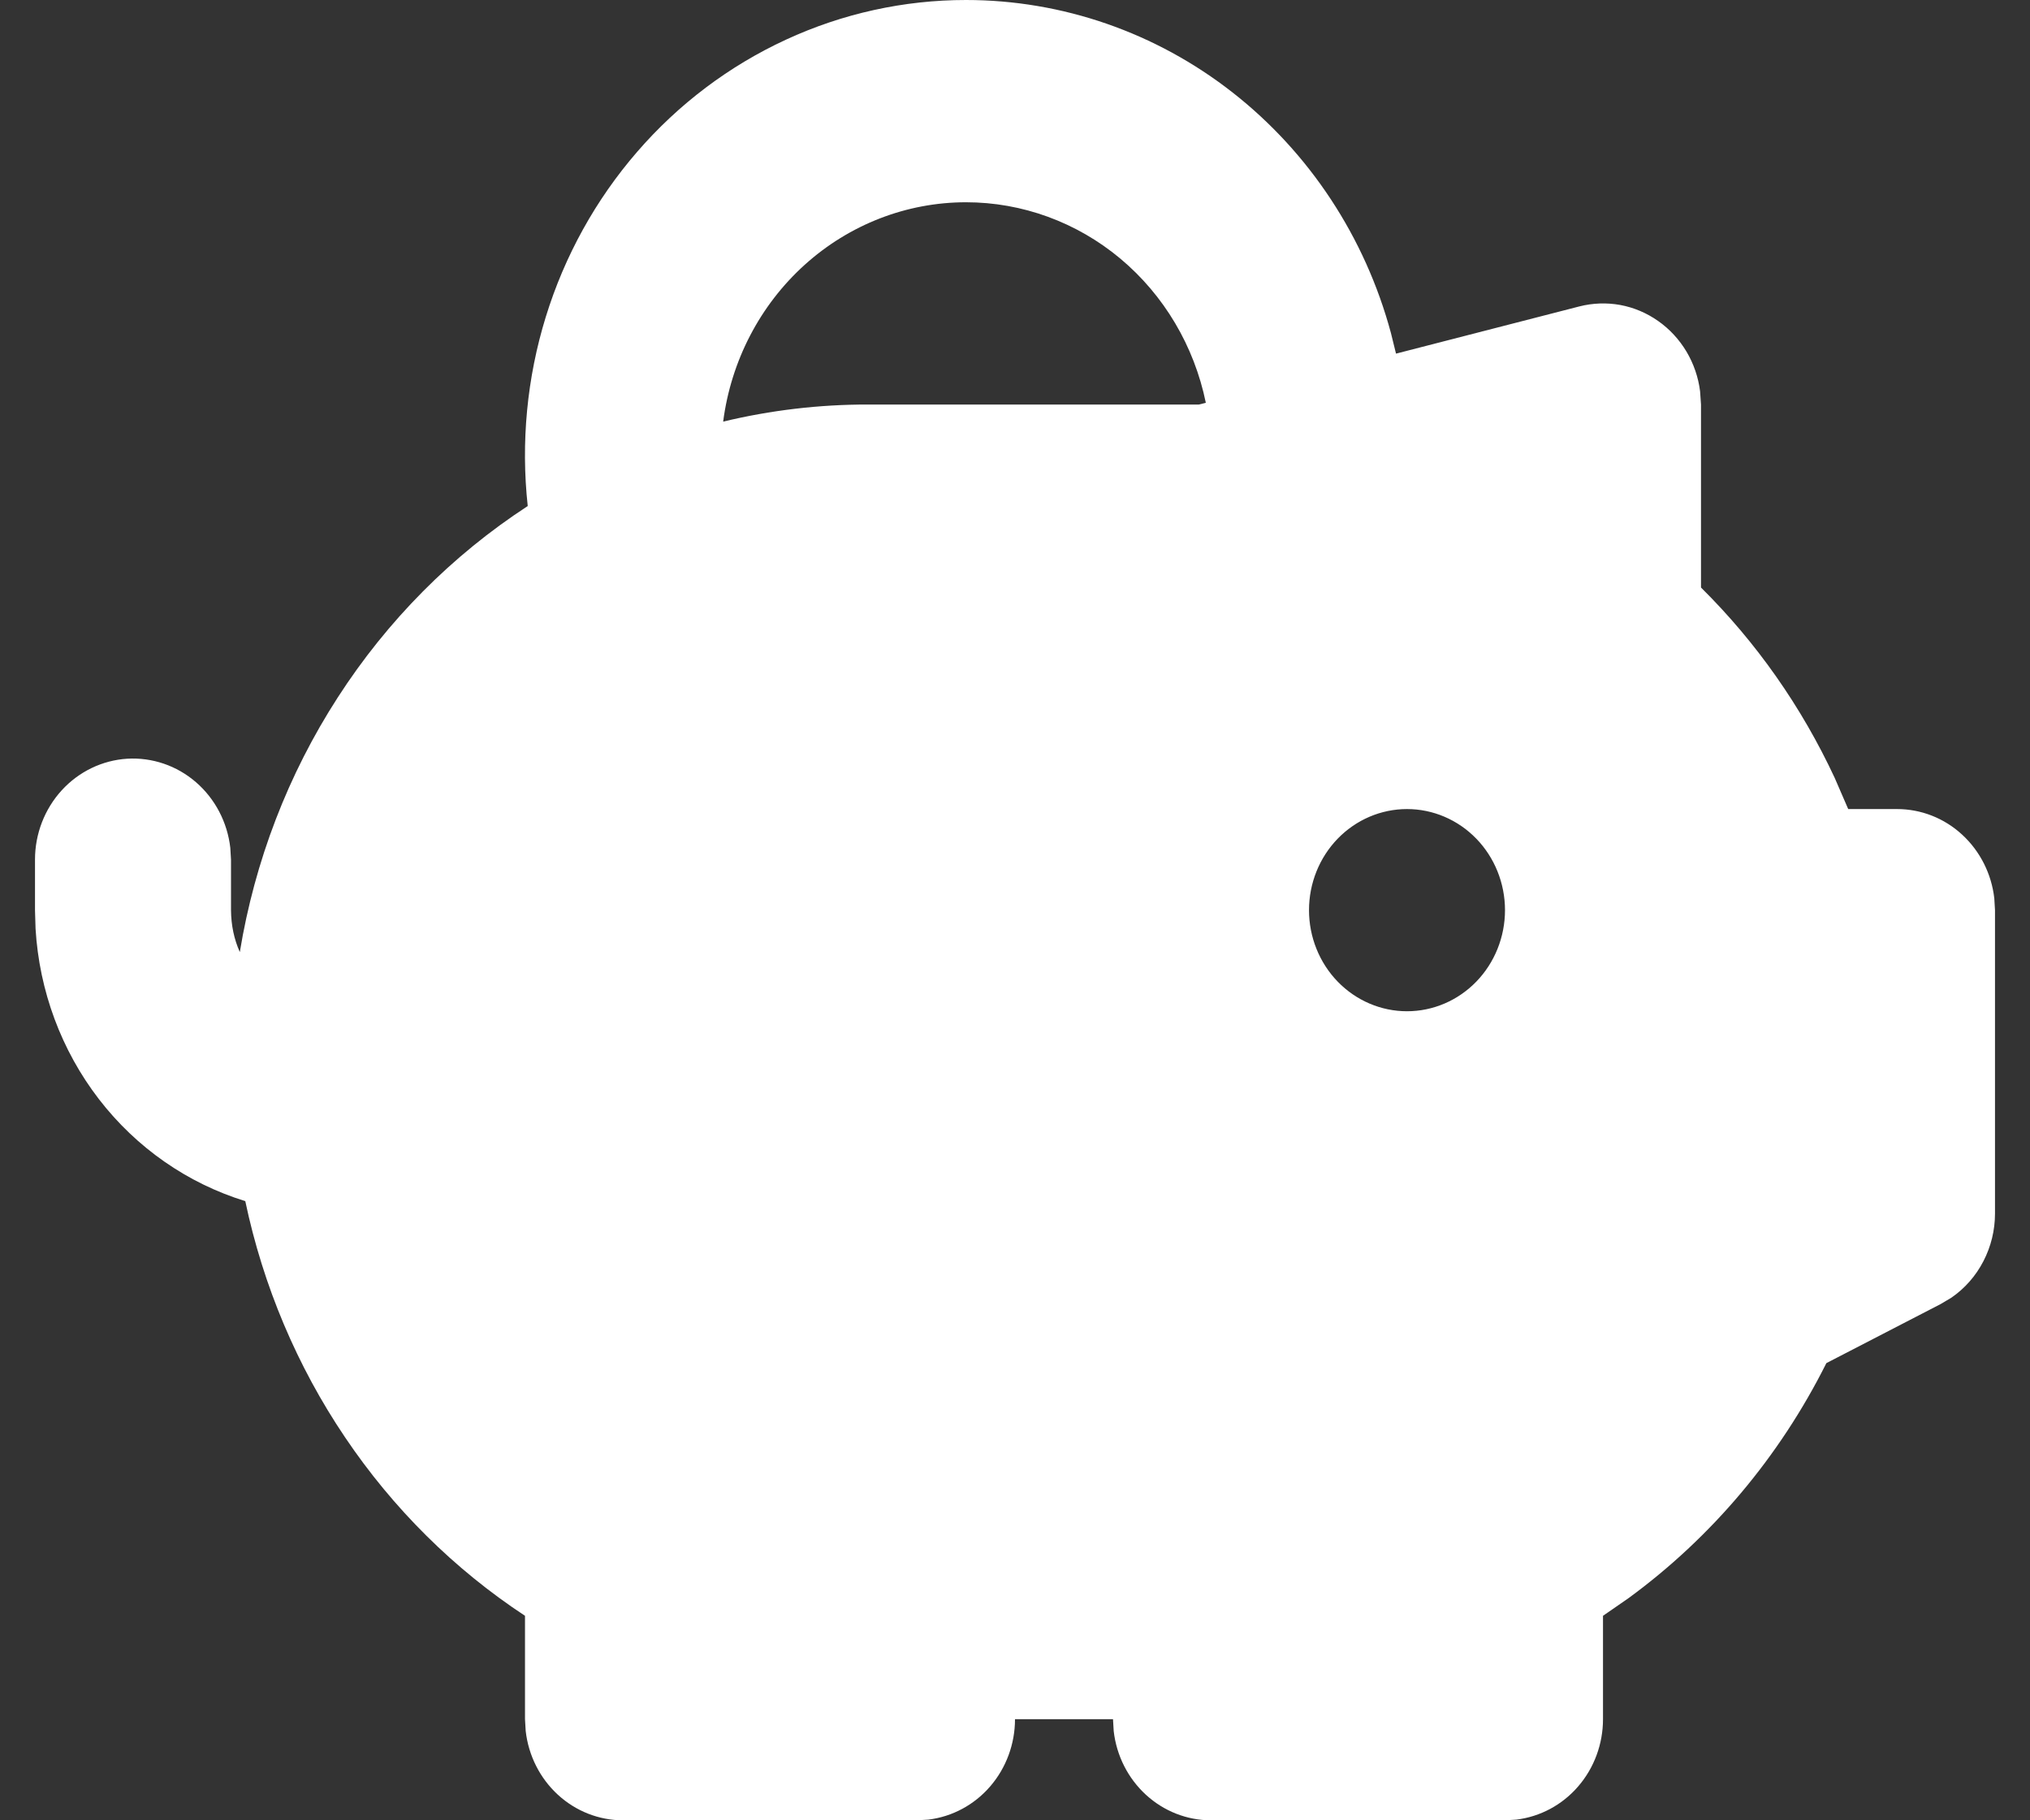 <svg width="29" height="26" viewBox="0 0 29 26" fill="none" xmlns="http://www.w3.org/2000/svg">
<rect x="0" y="0" width="29" height="26" fill="#333333" stroke="none"/>
<path fill-rule="evenodd" clip-rule="evenodd" d="M13.8 2.2049e-07C15.176 -0 16.515 0.464 17.611 1.323C18.707 2.182 19.501 3.387 19.87 4.755L19.943 5.051L22.561 4.377C22.753 4.328 22.952 4.321 23.146 4.356C23.34 4.392 23.525 4.47 23.688 4.585C23.851 4.699 23.988 4.848 24.092 5.021C24.195 5.194 24.262 5.388 24.287 5.59L24.3 5.778V8.392C25.09 9.173 25.736 10.094 26.21 11.111L26.403 11.556H27.1C27.443 11.556 27.774 11.685 28.03 11.921C28.286 12.156 28.45 12.48 28.49 12.831L28.5 13V17.333C28.5 17.571 28.443 17.805 28.334 18.015C28.226 18.224 28.069 18.403 27.877 18.535L27.726 18.625L26.091 19.47C25.422 20.807 24.452 21.959 23.263 22.828L22.9 23.079V24.556C22.9 24.909 22.774 25.251 22.546 25.515C22.318 25.78 22.004 25.948 21.664 25.99L21.5 26H17.3C16.957 26 16.626 25.87 16.37 25.635C16.114 25.4 15.95 25.076 15.91 24.725L15.9 24.556H14.5C14.5 24.909 14.374 25.251 14.146 25.515C13.918 25.78 13.604 25.948 13.264 25.99L13.1 26H8.9C8.557 26 8.226 25.87 7.97 25.635C7.714 25.4 7.55 25.076 7.51 24.725L7.5 24.556V23.079C6.488 22.413 5.614 21.546 4.929 20.529C4.243 19.513 3.759 18.366 3.504 17.156C2.679 16.902 1.948 16.394 1.412 15.698C0.876 15.002 0.561 14.153 0.508 13.266L0.5 13V12.278C0.5 11.91 0.637 11.556 0.882 11.288C1.127 11.02 1.462 10.859 1.818 10.837C2.174 10.816 2.525 10.935 2.799 11.172C3.072 11.408 3.248 11.743 3.29 12.109L3.3 12.278V13C3.302 13.216 3.344 13.415 3.426 13.599C3.639 12.299 4.116 11.059 4.825 9.962C5.533 8.864 6.458 7.932 7.539 7.228C7.44 6.319 7.528 5.398 7.797 4.526C8.066 3.654 8.511 2.851 9.102 2.169C9.693 1.486 10.417 0.941 11.227 0.567C12.036 0.193 12.913 -6.34413e-05 13.8 2.2049e-07ZM20.1 11.556C19.729 11.556 19.373 11.708 19.11 11.979C18.848 12.249 18.7 12.617 18.7 13C18.7 13.383 18.848 13.751 19.11 14.021C19.373 14.292 19.729 14.444 20.1 14.444C20.471 14.444 20.827 14.292 21.09 14.021C21.352 13.751 21.5 13.383 21.5 13C21.5 12.617 21.352 12.249 21.09 11.979C20.827 11.708 20.471 11.556 20.1 11.556ZM13.8 2.889C12.952 2.889 12.133 3.207 11.495 3.783C10.857 4.359 10.443 5.155 10.331 6.022C11.009 5.859 11.704 5.777 12.4 5.778H17.128L17.226 5.753C17.06 4.943 16.629 4.216 16.005 3.694C15.381 3.173 14.603 2.889 13.8 2.889Z" fill="white"/>
</svg>
